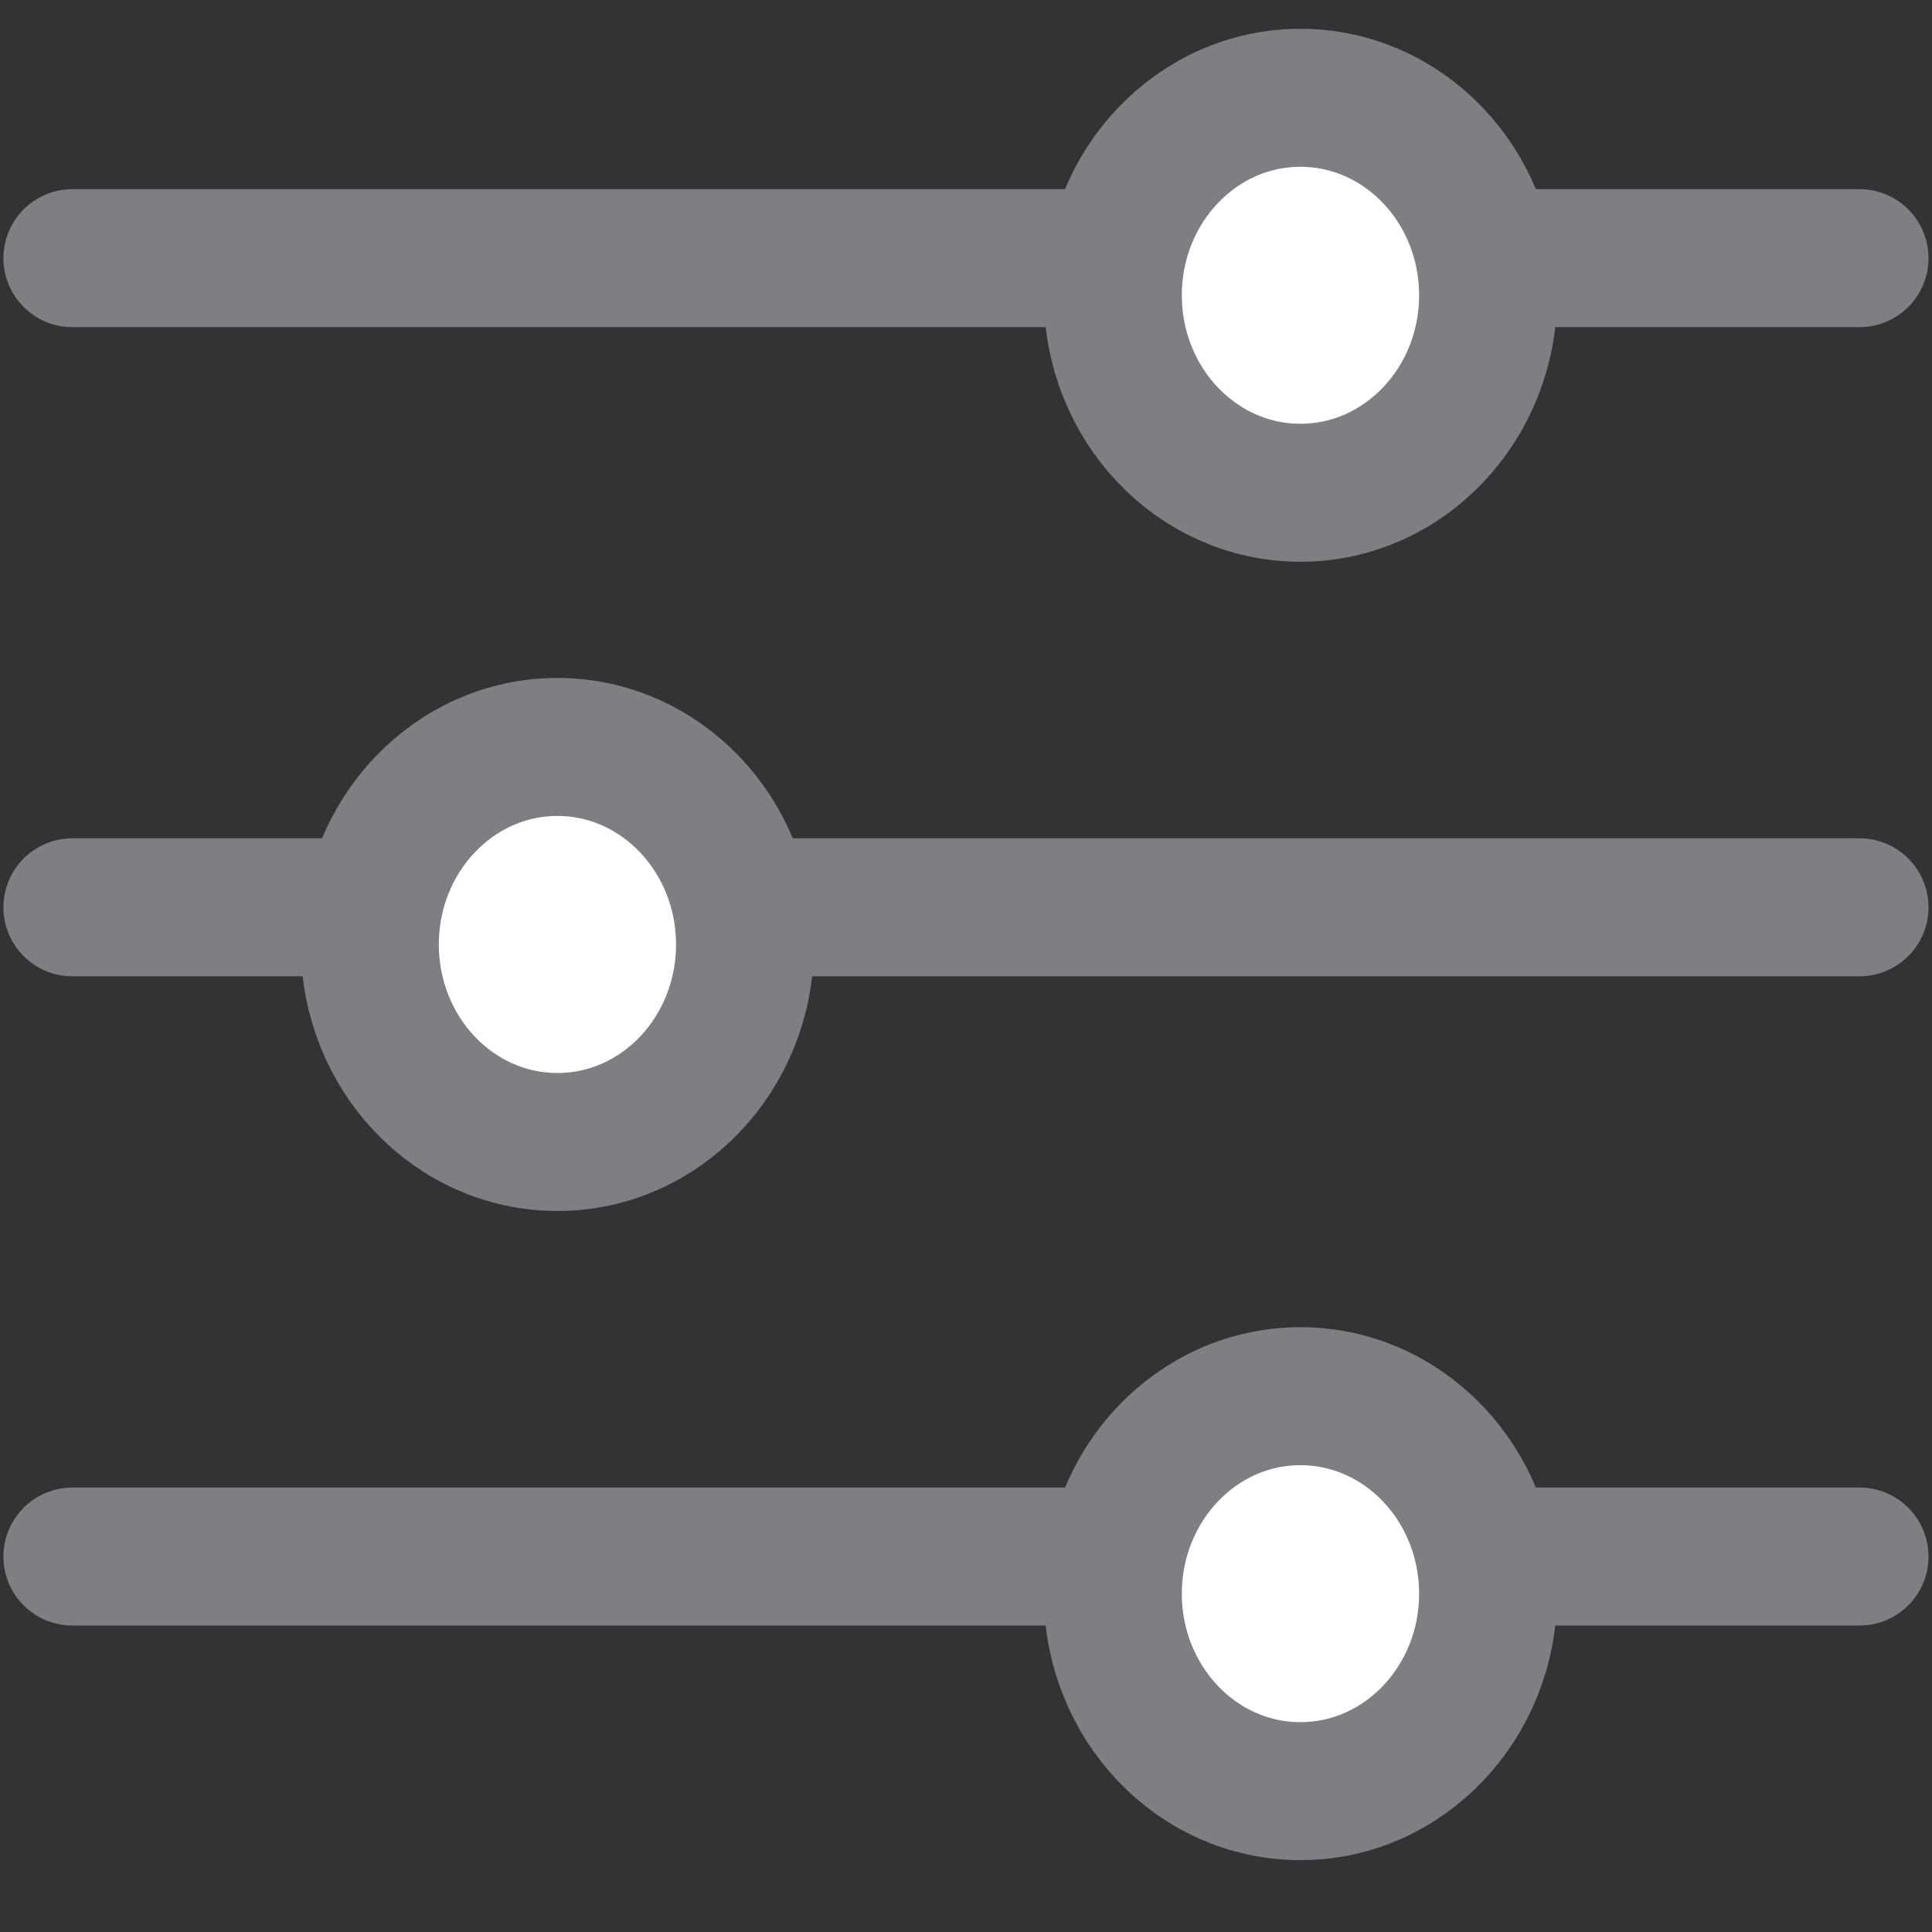 <svg width="21" height="21" viewBox="0 0 21 21" fill="none" xmlns="http://www.w3.org/2000/svg">
<rect x="0" y="0" width="21" height="21" fill="#333333" stroke="none"/>
<path d="M0.787 2.806H20.212" stroke="#7E7E83" stroke-width="1.5" stroke-linecap="round"/>
<path d="M0.787 9.862H20.212" stroke="#7E7E83" stroke-width="1.5" stroke-linecap="round"/>
<path d="M0.787 16.919H20.212" stroke="#7E7E83" stroke-width="1.5" stroke-linecap="round"/>
<path d="M14.135 5.356C15.261 5.356 16.175 4.395 16.175 3.209C16.175 2.024 15.261 1.063 14.135 1.063C13.009 1.063 12.096 2.024 12.096 3.209C12.096 4.395 13.009 5.356 14.135 5.356Z" fill="white" stroke="#7E7E83" stroke-width="1.5"/>
<path d="M14.135 19.469C15.261 19.469 16.175 18.508 16.175 17.323C16.175 16.137 15.261 15.176 14.135 15.176C13.009 15.176 12.096 16.137 12.096 17.323C12.096 18.508 13.009 19.469 14.135 19.469Z" fill="white" stroke="#7E7E83" stroke-width="1.5"/>
<path d="M6.059 12.413C7.185 12.413 8.098 11.452 8.098 10.266C8.098 9.081 7.185 8.119 6.059 8.119C4.933 8.119 4.02 9.081 4.02 10.266C4.02 11.452 4.933 12.413 6.059 12.413Z" fill="white" stroke="#7E7E83" stroke-width="1.5"/>
</svg>
